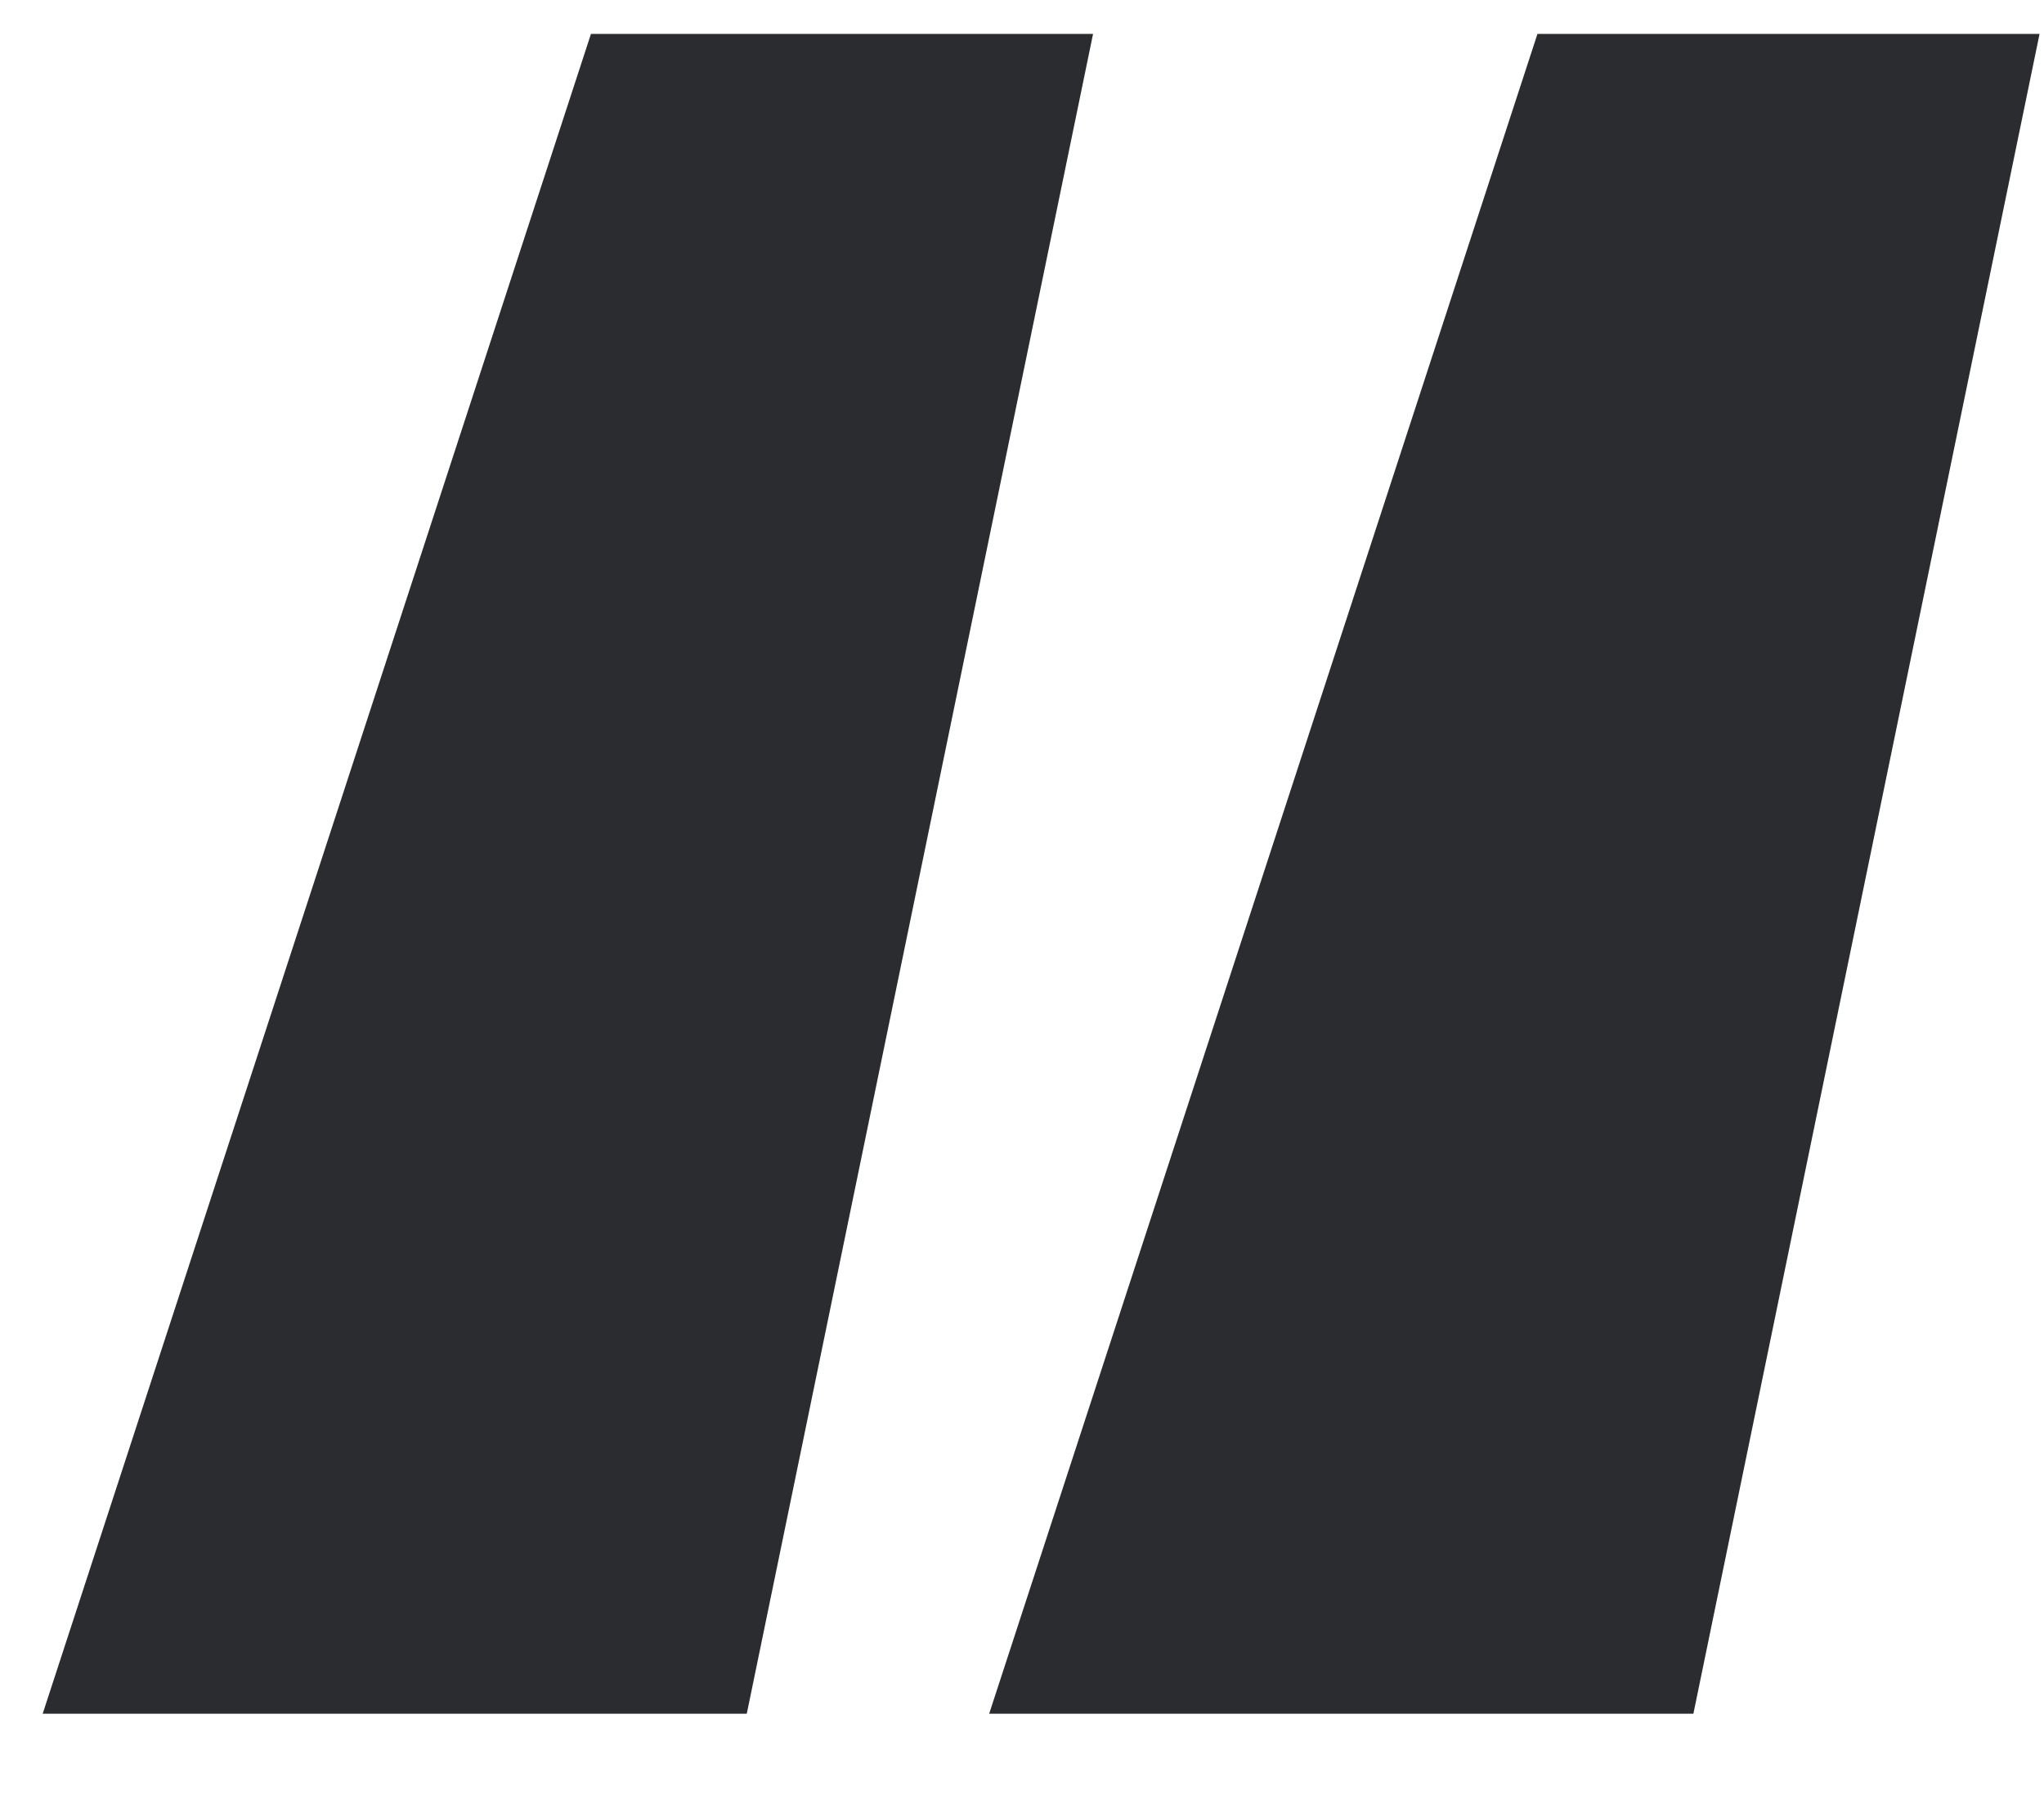 <svg width="17" height="15" viewBox="0 0 17 15" fill="none" xmlns="http://www.w3.org/2000/svg">
<path d="M14.084 14.25H8.227L12.787 0.282H16.963L14.084 14.25ZM0.355 14.25L4.915 0.282H9.091L6.211 14.25H0.355Z" fill="#2A2C30"/>
</svg>
